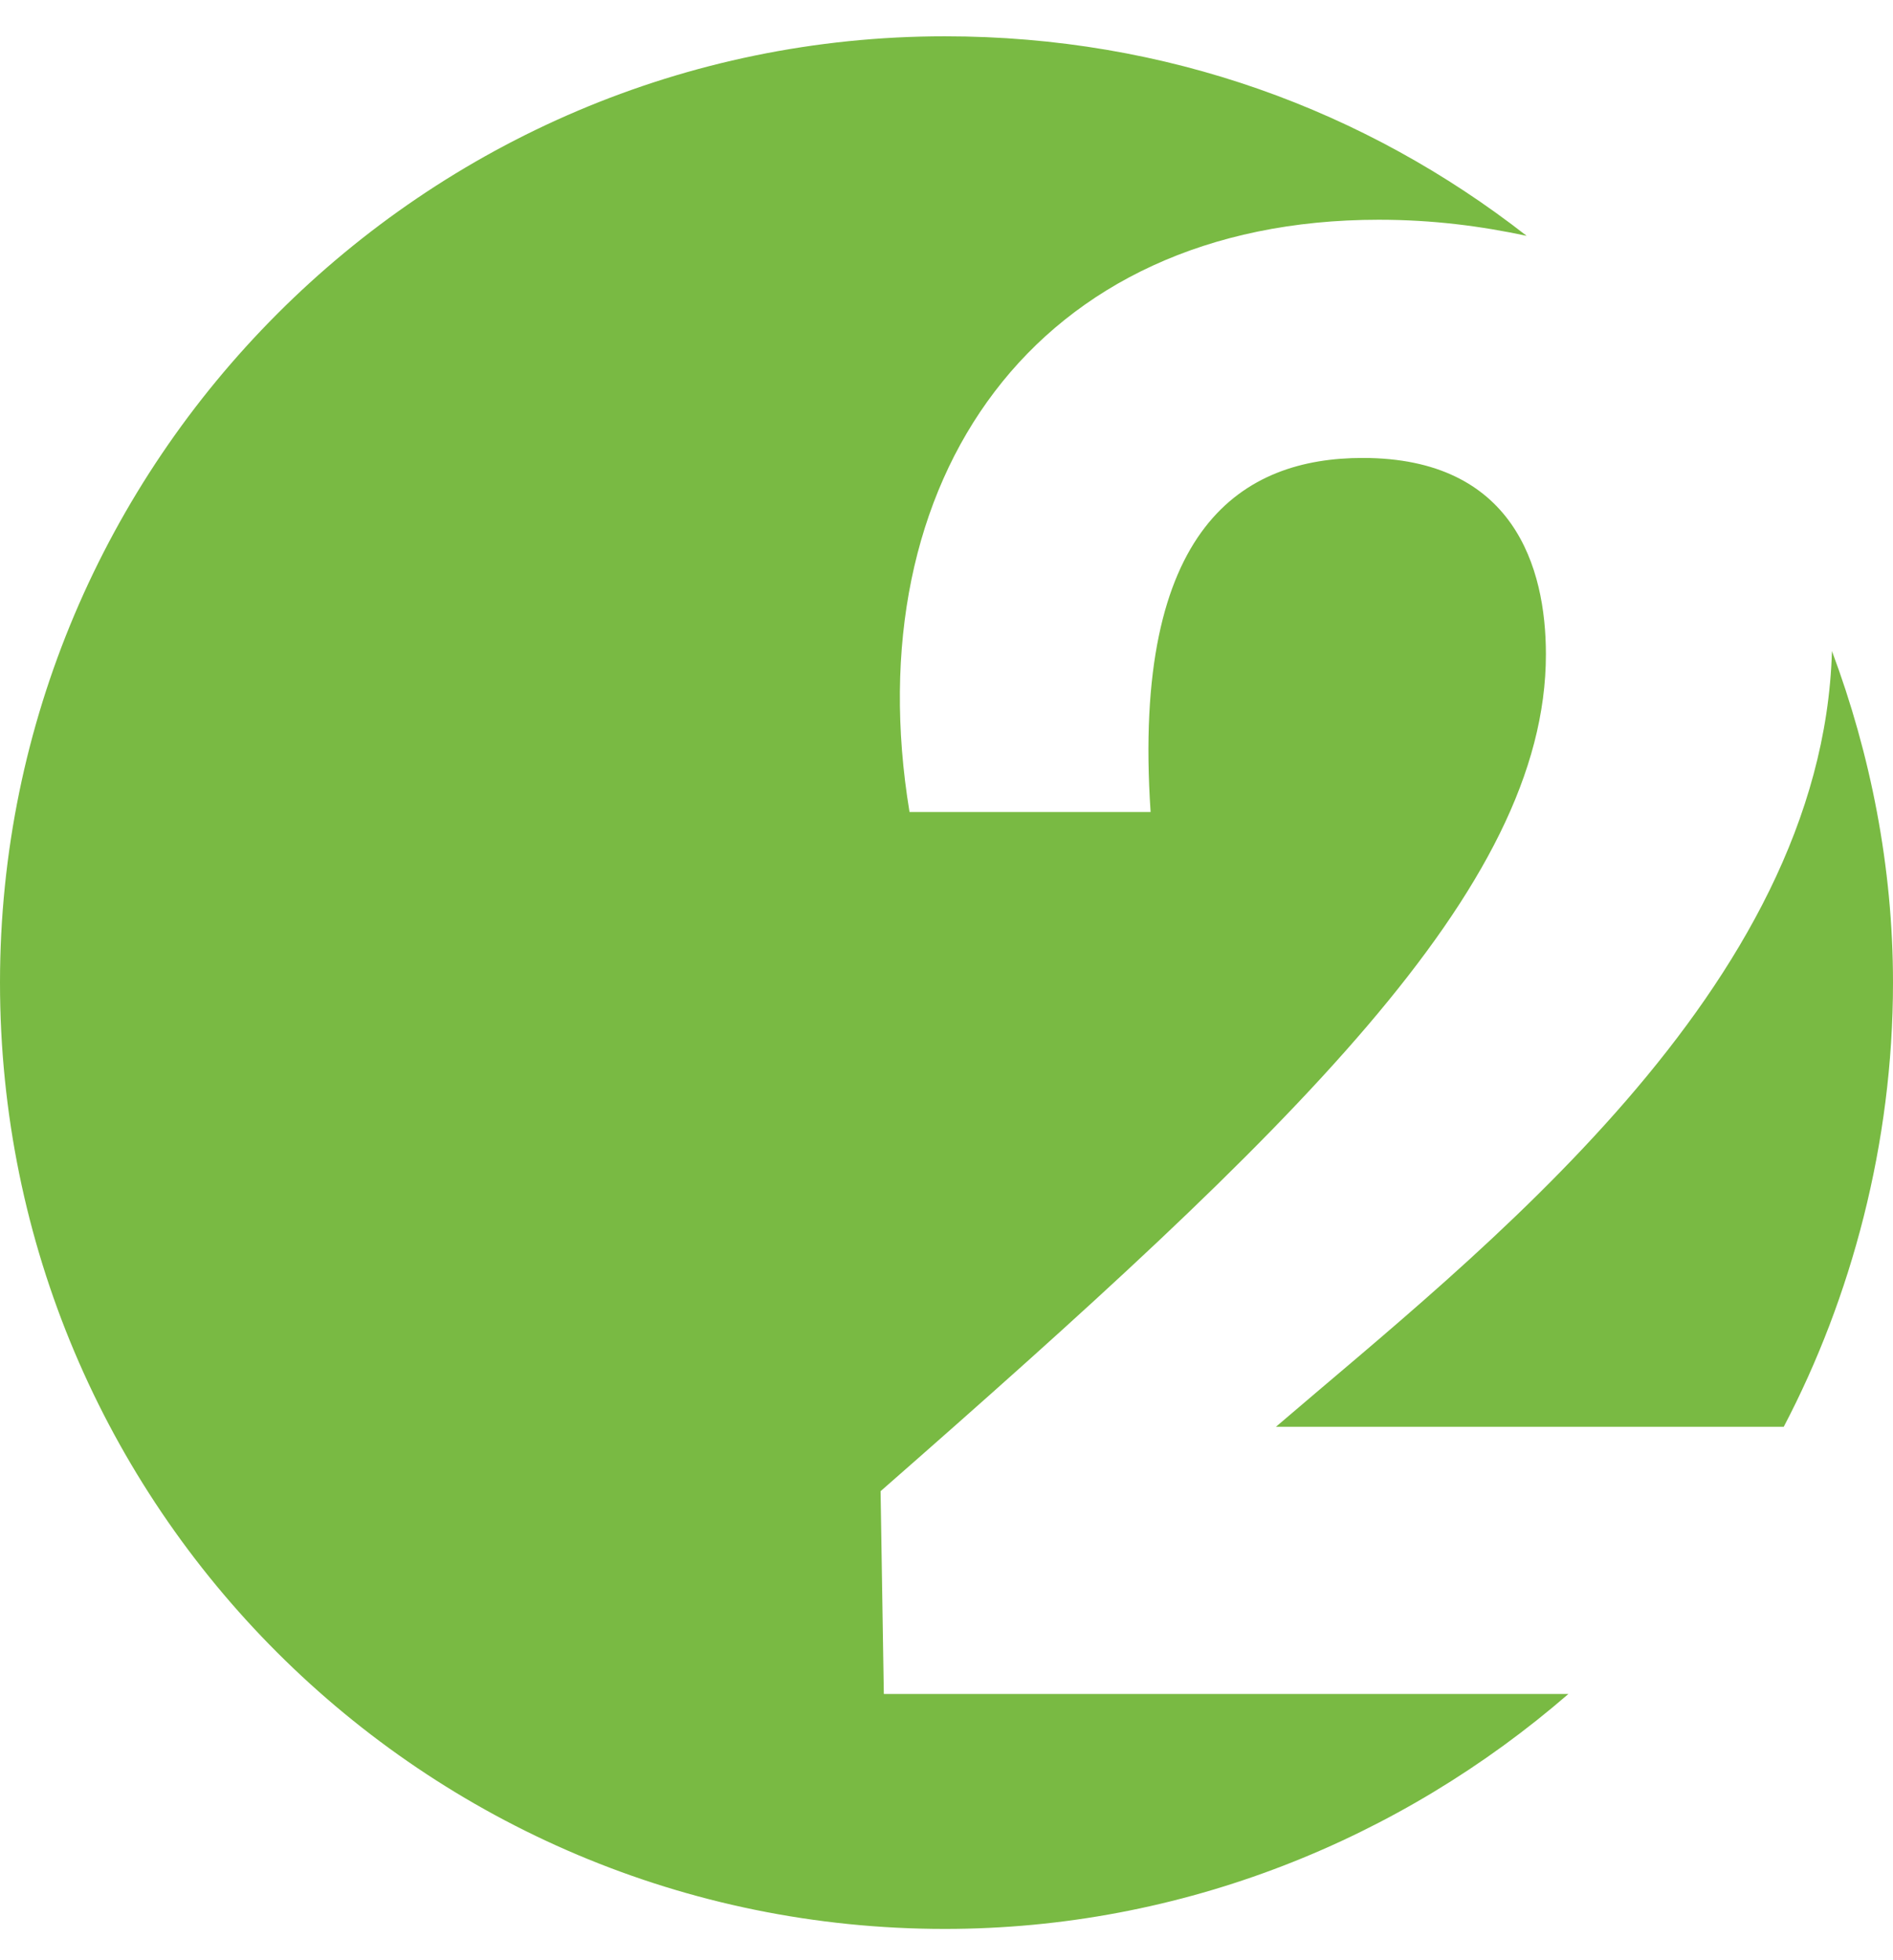 <svg width="28" height="29" viewBox="0 0 28 29" fill="none" xmlns="http://www.w3.org/2000/svg">
<g clip-path="url(#clip0_3778_6590)">
<path d="M28 14.537C28 12.823 27.667 11.156 27.097 9.632C26.954 14.632 21.868 18.537 18.873 21.108H26.384C27.382 19.204 28 16.918 28 14.537ZM22.581 3.489C20.204 1.632 17.256 0.537 13.976 0.537C6.275 0.537 0 6.823 0 14.537C0 22.299 6.275 28.537 13.976 28.537C17.494 28.537 20.727 27.204 23.199 25.061H13.073L13.025 22.061C19.11 16.728 22.866 13.156 22.866 9.68C22.866 8.394 22.39 6.775 20.156 6.775C18.397 6.775 16.733 7.775 17.019 12.013H13.453C12.645 7.109 15.307 3.251 20.394 3.251C21.202 3.251 21.915 3.347 22.581 3.489Z" fill="#79BA43"/>
</g>
<defs>
<clipPath id="clip0_3778_6590">
<rect width="28" height="28" fill="white" transform="translate(0 0.537)"/>
</clipPath>
</defs>
</svg>
